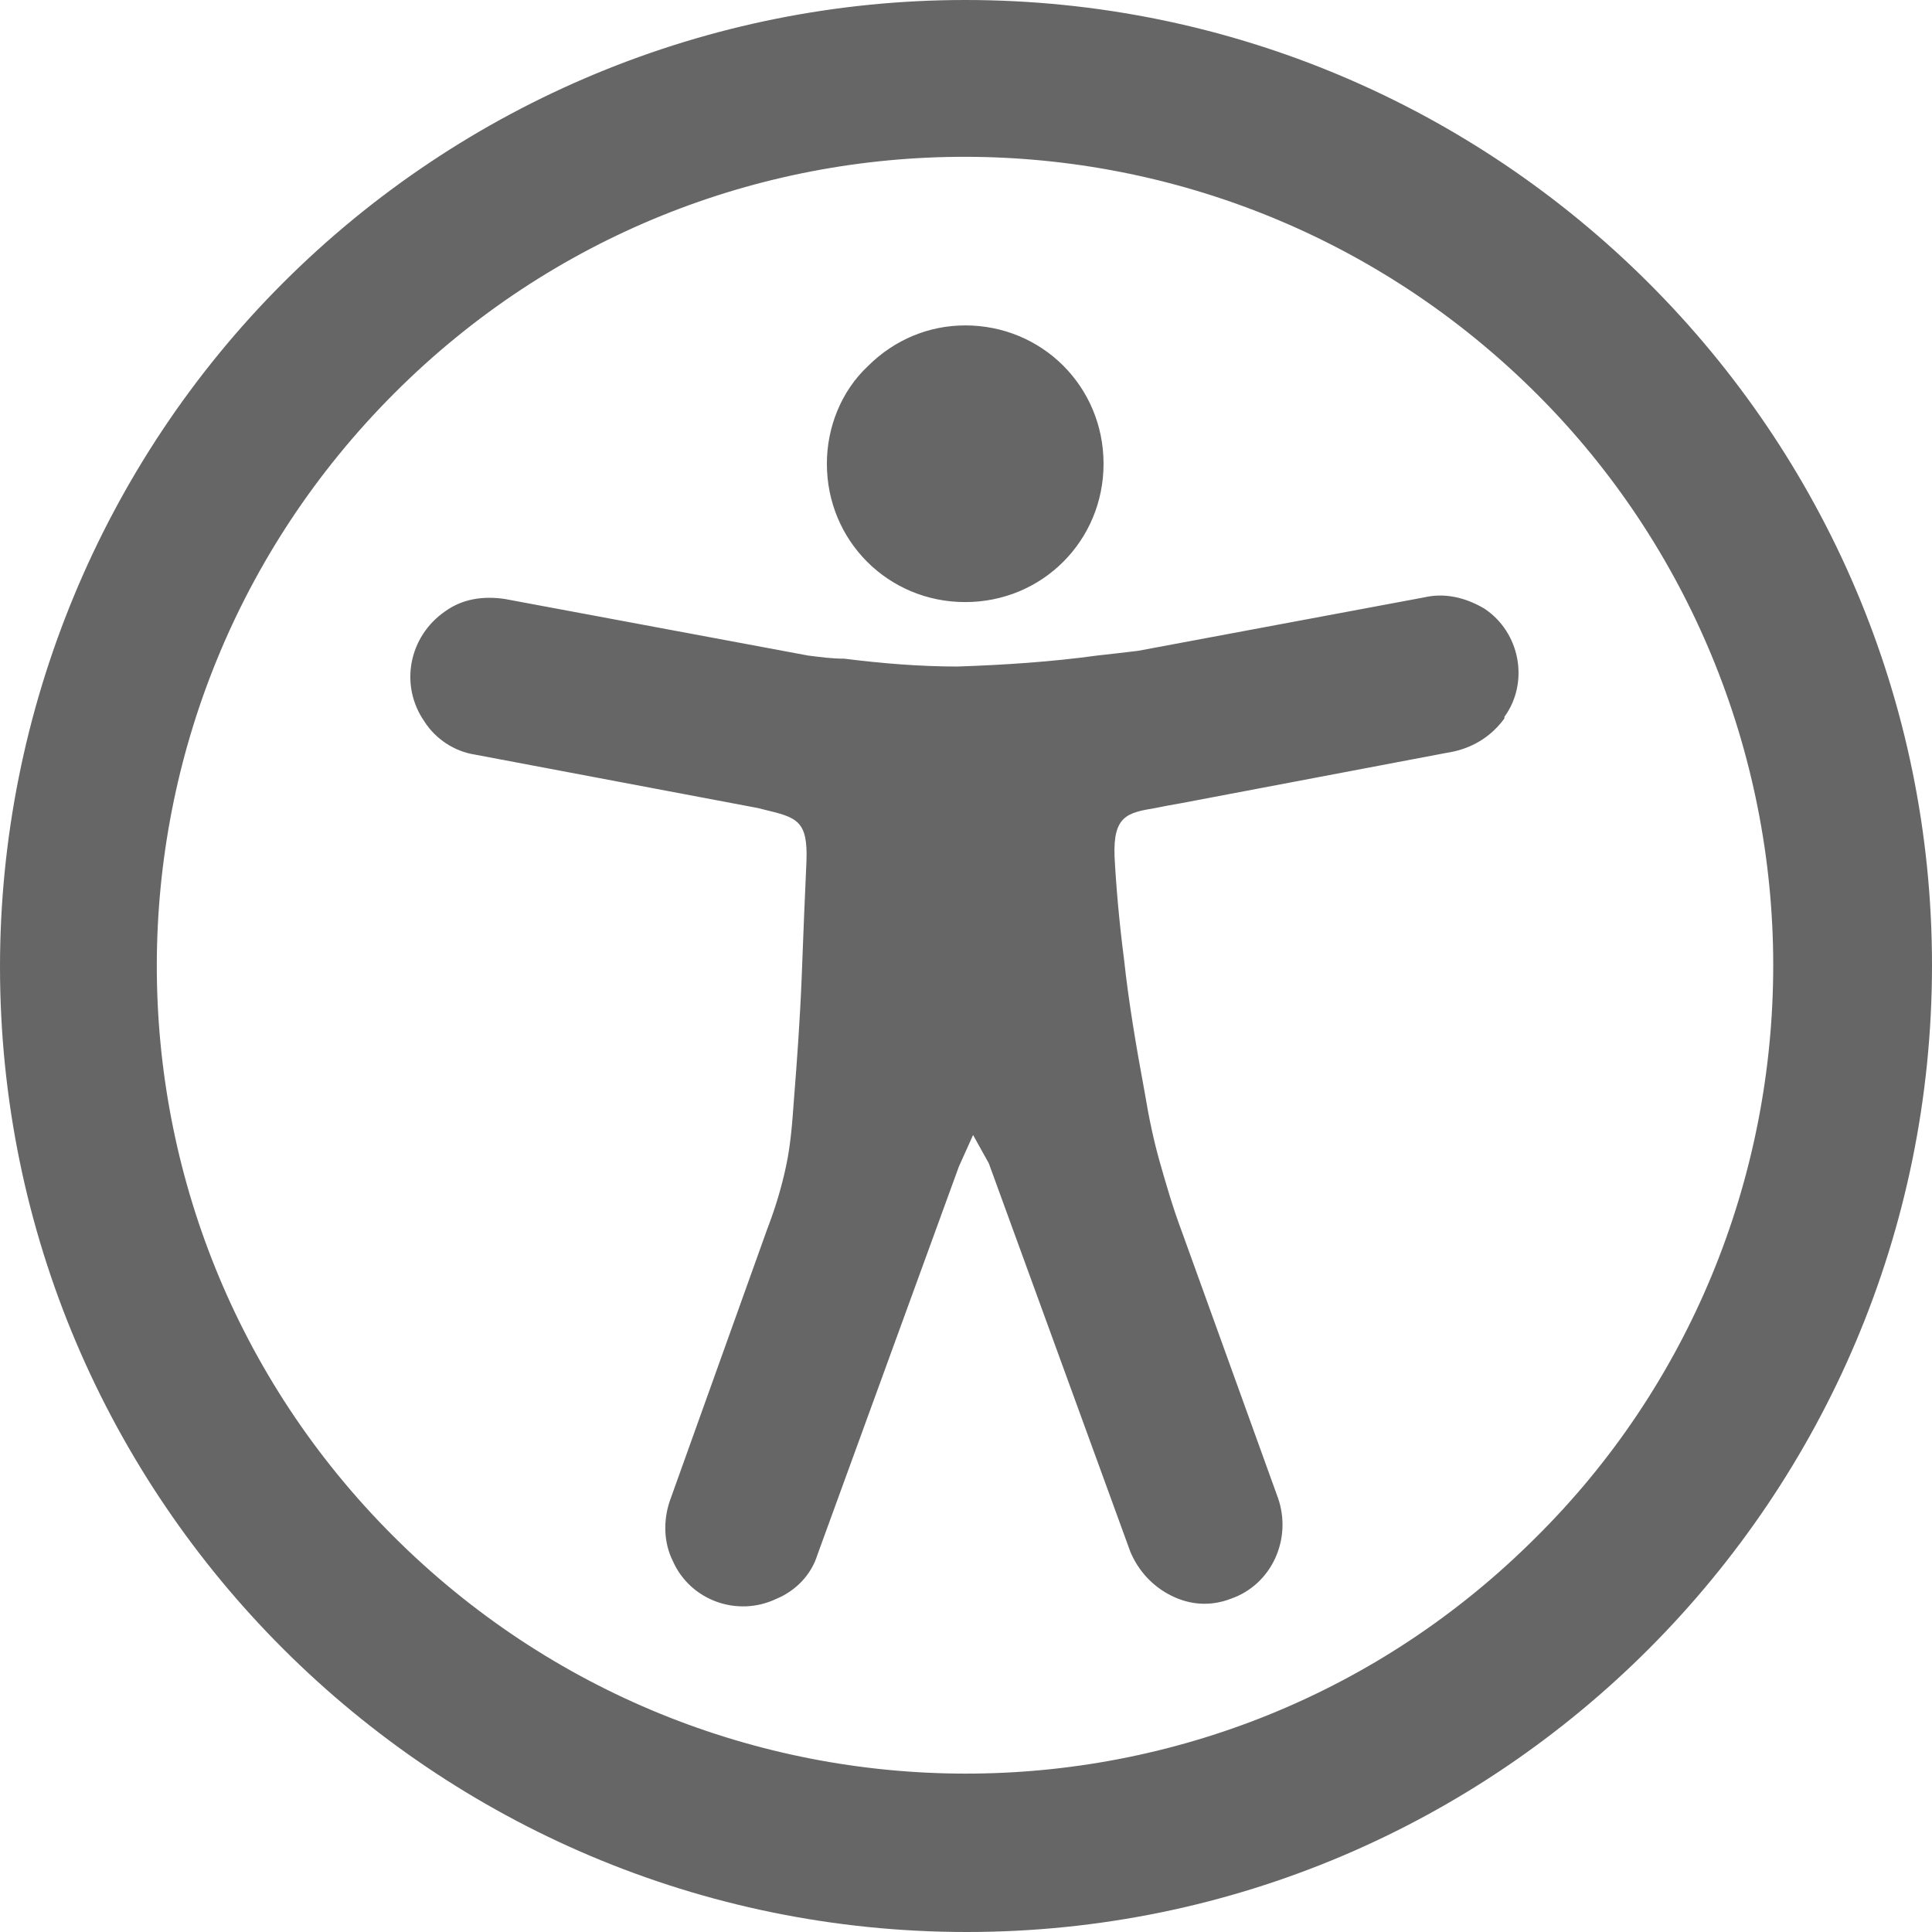 <?xml version="1.0" encoding="UTF-8"?>
<svg id="Layer_2" data-name="Layer 2" xmlns="http://www.w3.org/2000/svg" viewBox="0 0 122.9 122.9">
  <g id="Screen1">
    <path d="M61.4,0c33.9,0,61.5,27.5,61.5,61.4s-27.5,61.5-61.4,61.5S0,95.4,0,61.5C0,45.2,6.5,29.5,18,18S45.1,0,61.4,0ZM61,74.2l-9,24.7c-.4,1.3-1.4,2.3-2.6,2.8-2.5,1.2-5.5.1-6.6-2.4-.6-1.2-.6-2.6-.2-3.8l6.2-17.3c.5-1.3.9-2.6,1.2-4s.4-2.8.5-4.2c.2-2.5.4-5.3.5-7.9s.2-5.2.3-7.3c.1-2.6-.6-2.8-2.7-3.3l-.4-.1-18-3.4c-1.3-.2-2.5-1-3.2-2.1-1.6-2.3-1-5.4,1.3-7,1.1-.8,2.4-1,3.8-.8l19.3,3.6c.8.1,1.5.2,2.3.2,2.4.3,4.8.5,7.2.5,3-.1,6-.3,8.9-.7.9-.1,1.8-.2,2.6-.3l18.2-3.4c1.3-.3,2.6,0,3.8.7,2.3,1.5,2.9,4.7,1.3,6.9v.1c-.8,1.1-1.9,1.8-3.2,2.1l-17.4,3.3c-.6.1-1.1.2-1.6.3-1.8.3-2.7.5-2.6,3.1.1,1.9.3,4.2.6,6.5.3,2.8.8,5.7,1.3,8.4.3,1.8.6,3.2,1,4.6s.8,2.8,1.4,4.4l6.1,16.9c.9,2.6-.4,5.5-3,6.4-1.3.5-2.6.4-3.8-.2-1.2-.6-2.1-1.6-2.6-2.8l-9-24.7-1-1.8-.9,2h0ZM61.4,20.7c4.9,0,8.8,3.9,8.8,8.8s-3.9,8.8-8.8,8.8-8.8-3.9-8.8-8.8c0-2.3.9-4.6,2.6-6.2,1.7-1.7,3.9-2.6,6.2-2.6ZM97.8,25.1c-20.1-20.1-52.6-20.2-72.7-.1-20.1,20.1-20.2,52.6-.1,72.7,20.1,20.1,52.6,20.2,72.7.1,9.7-9.6,15.1-22.7,15.1-36.4,0-13.6-5.4-26.7-15-36.3Z" fill="#666" stroke-width="0"/>
  </g>
</svg>